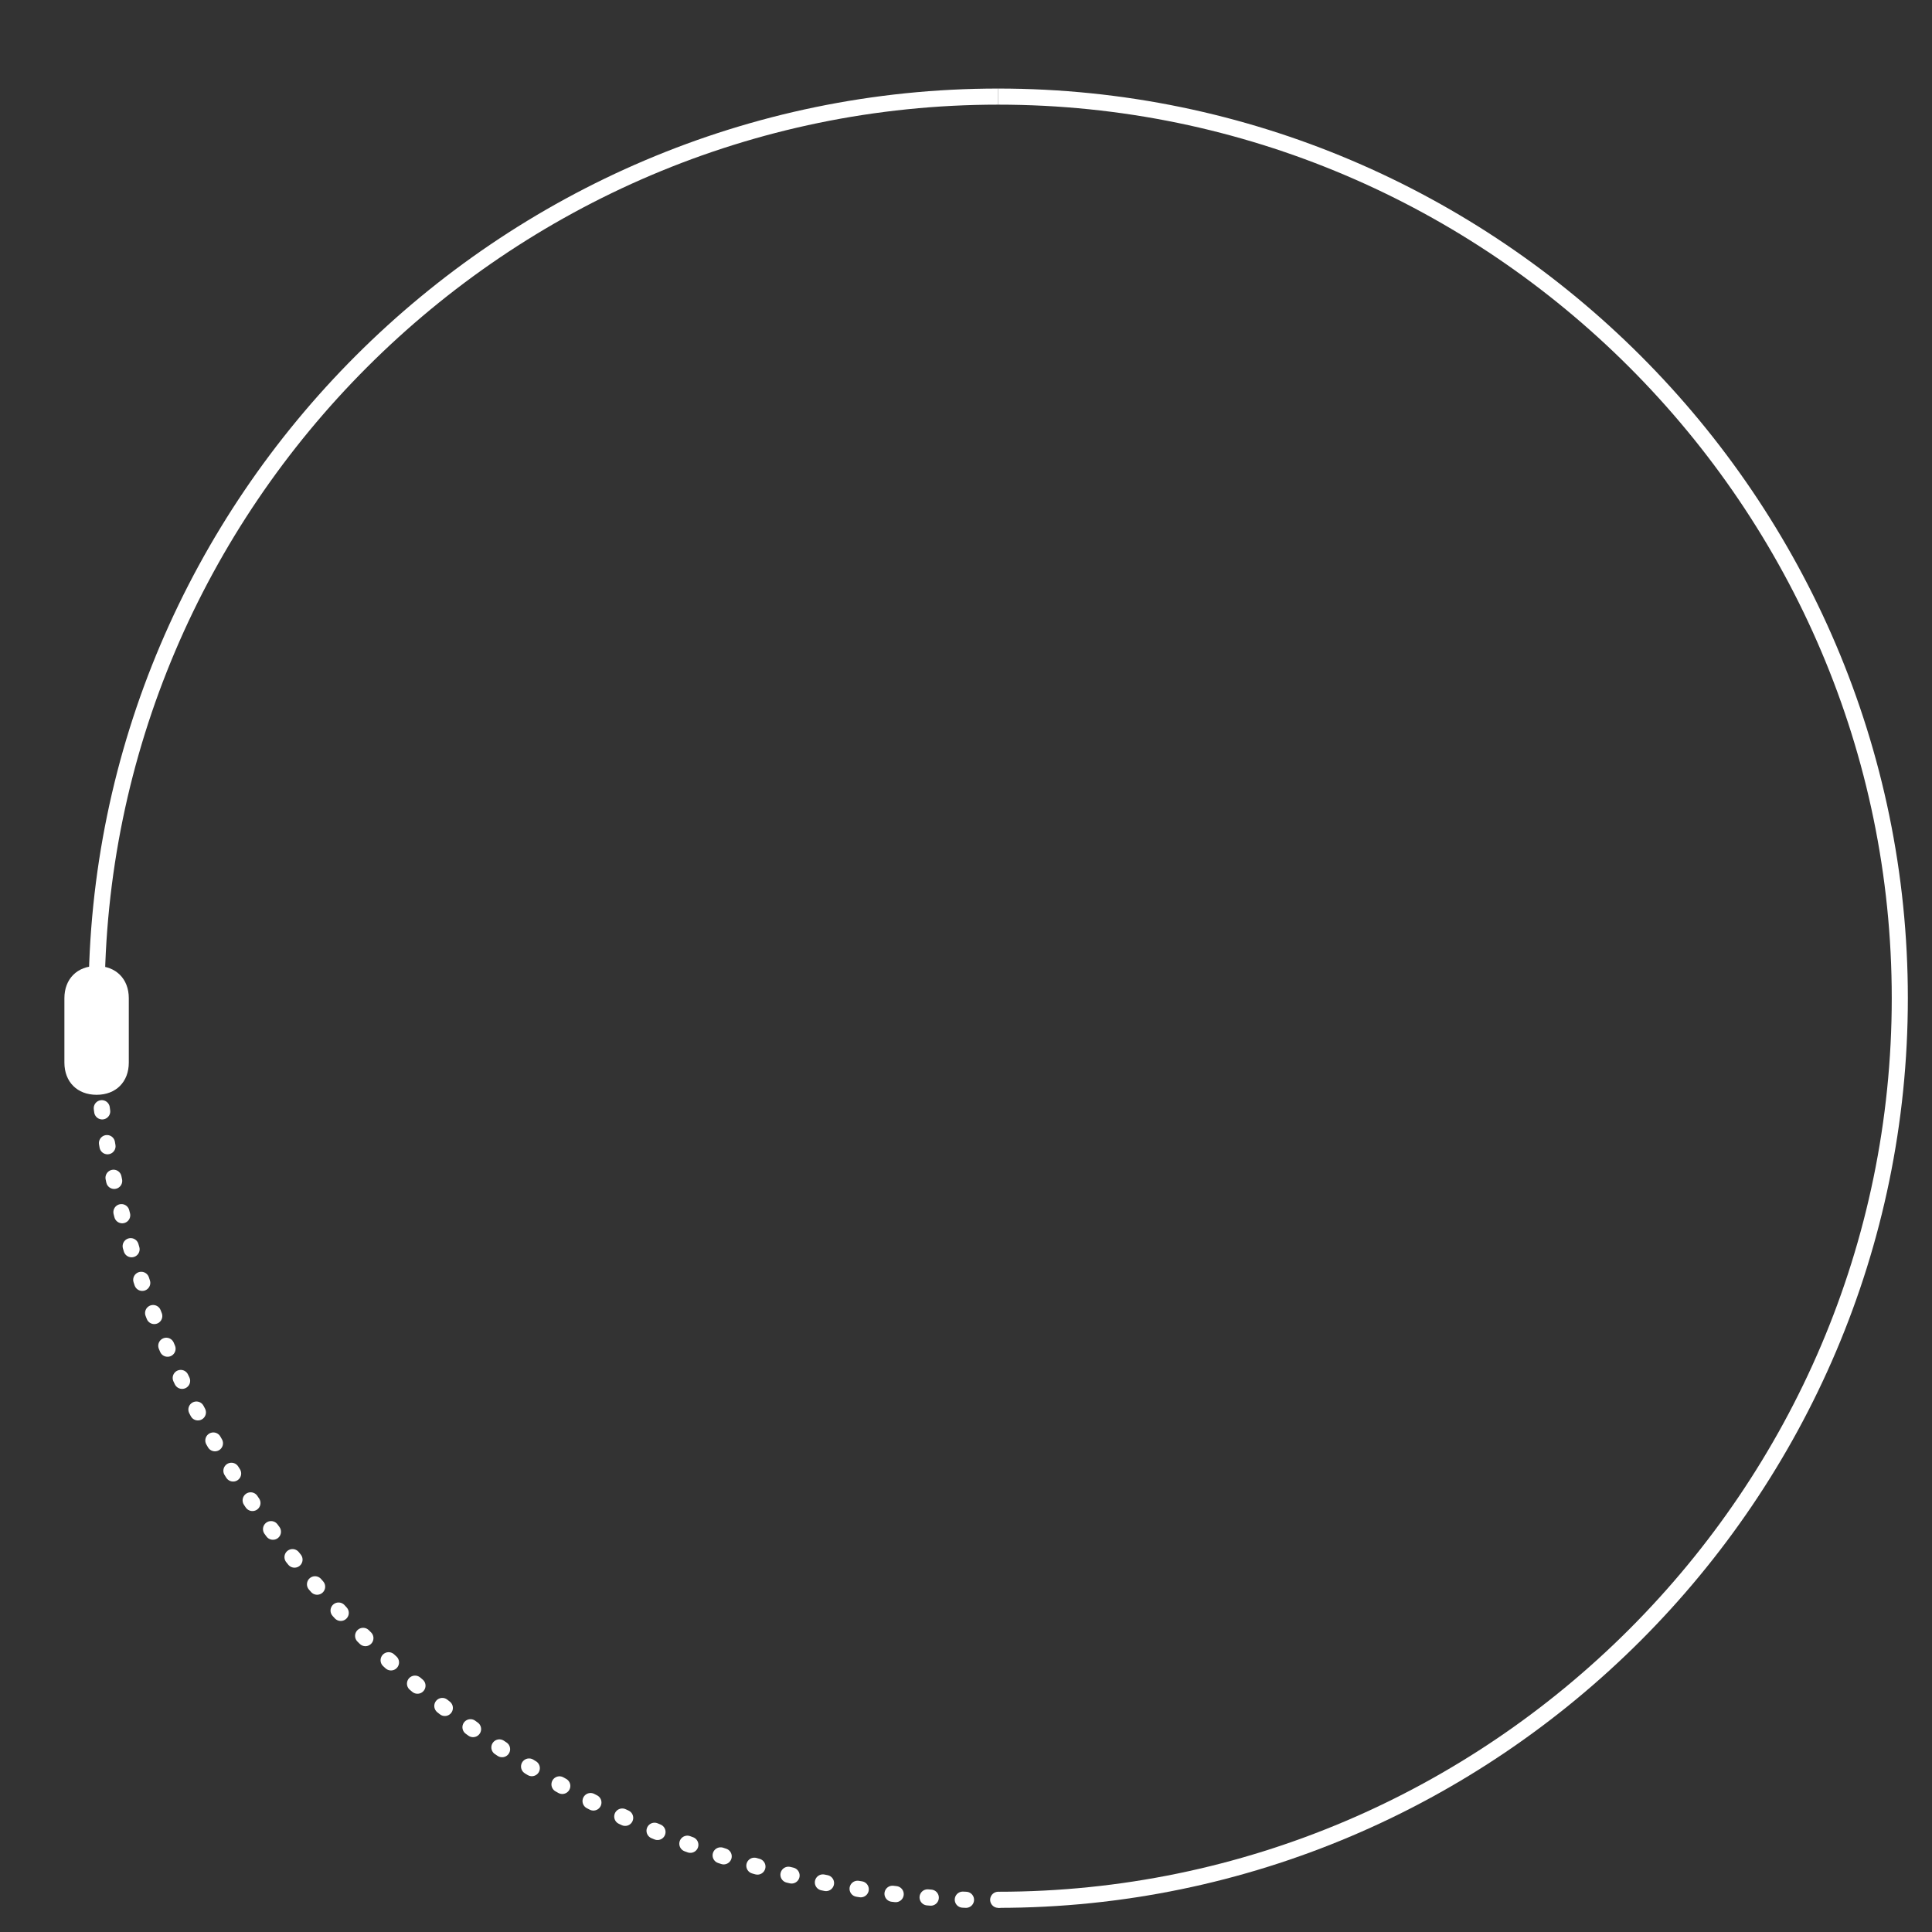 <?xml version="1.0" encoding="UTF-8"?> <!-- Generator: Adobe Illustrator 21.0.2, SVG Export Plug-In . SVG Version: 6.00 Build 0) --> <svg xmlns="http://www.w3.org/2000/svg" xmlns:xlink="http://www.w3.org/1999/xlink" id="Слой_1" x="0px" y="0px" viewBox="0 0 30 30" style="enable-background:new 0 0 30 30;" xml:space="preserve"><rect x="0" y="0" width="30" height="30" fill="#333333" stroke="none"/> <style type="text/css"> .st0{display:none;fill:none;stroke:#84847E;stroke-width:0.25;stroke-miterlimit:10;} .st1{display:none;fill:#0AB1D8;stroke:#FFFFFF;stroke-width:0.25;stroke-miterlimit:2;} .st2{fill:none;stroke:#FFFFFF;stroke-width:0.25;stroke-linecap:round;stroke-linejoin:bevel;} .st3{fill:none;stroke:#FFFFFF;stroke-width:0.25;stroke-linecap:round;stroke-linejoin:bevel;stroke-dasharray:4.977812e-02,0.498;} .st4{fill:none;stroke:#FFFFFF;stroke-width:0.25;stroke-miterlimit:10;} .st5{fill:#FFFFFF;} </style> <circle class="st0" cx="12.1" cy="15.8" r="16.1"></circle> <rect x="-6" y="-4" class="st1" width="37" height="37"></rect> <g> <g> <path class="st2" d="M15.5,29.5C15.5,29.5,15.5,29.5,15.5,29.5"></path> <path class="st3" d="M15,29.5C7.8,29.2,2,23.5,1.5,16.4"></path> <path class="st2" d="M1.5,16.2C1.5,16.1,1.5,16.1,1.5,16.2"></path> </g> </g> <path class="st4" d="M15.5,1.5c7.7,0,14,6.3,14,14s-6.3,14-14,14"></path> <path class="st4" d="M1.5,16.1c0-0.2,0-0.4,0-0.6c0-7.7,6.3-14,14-14"></path> <path class="st5" d="M1.5,17L1.5,17C1.2,17,1,16.8,1,16.5v-1C1,15.2,1.2,15,1.5,15h0C1.8,15,2,15.2,2,15.5v1C2,16.8,1.8,17,1.5,17z"></path> </svg> 